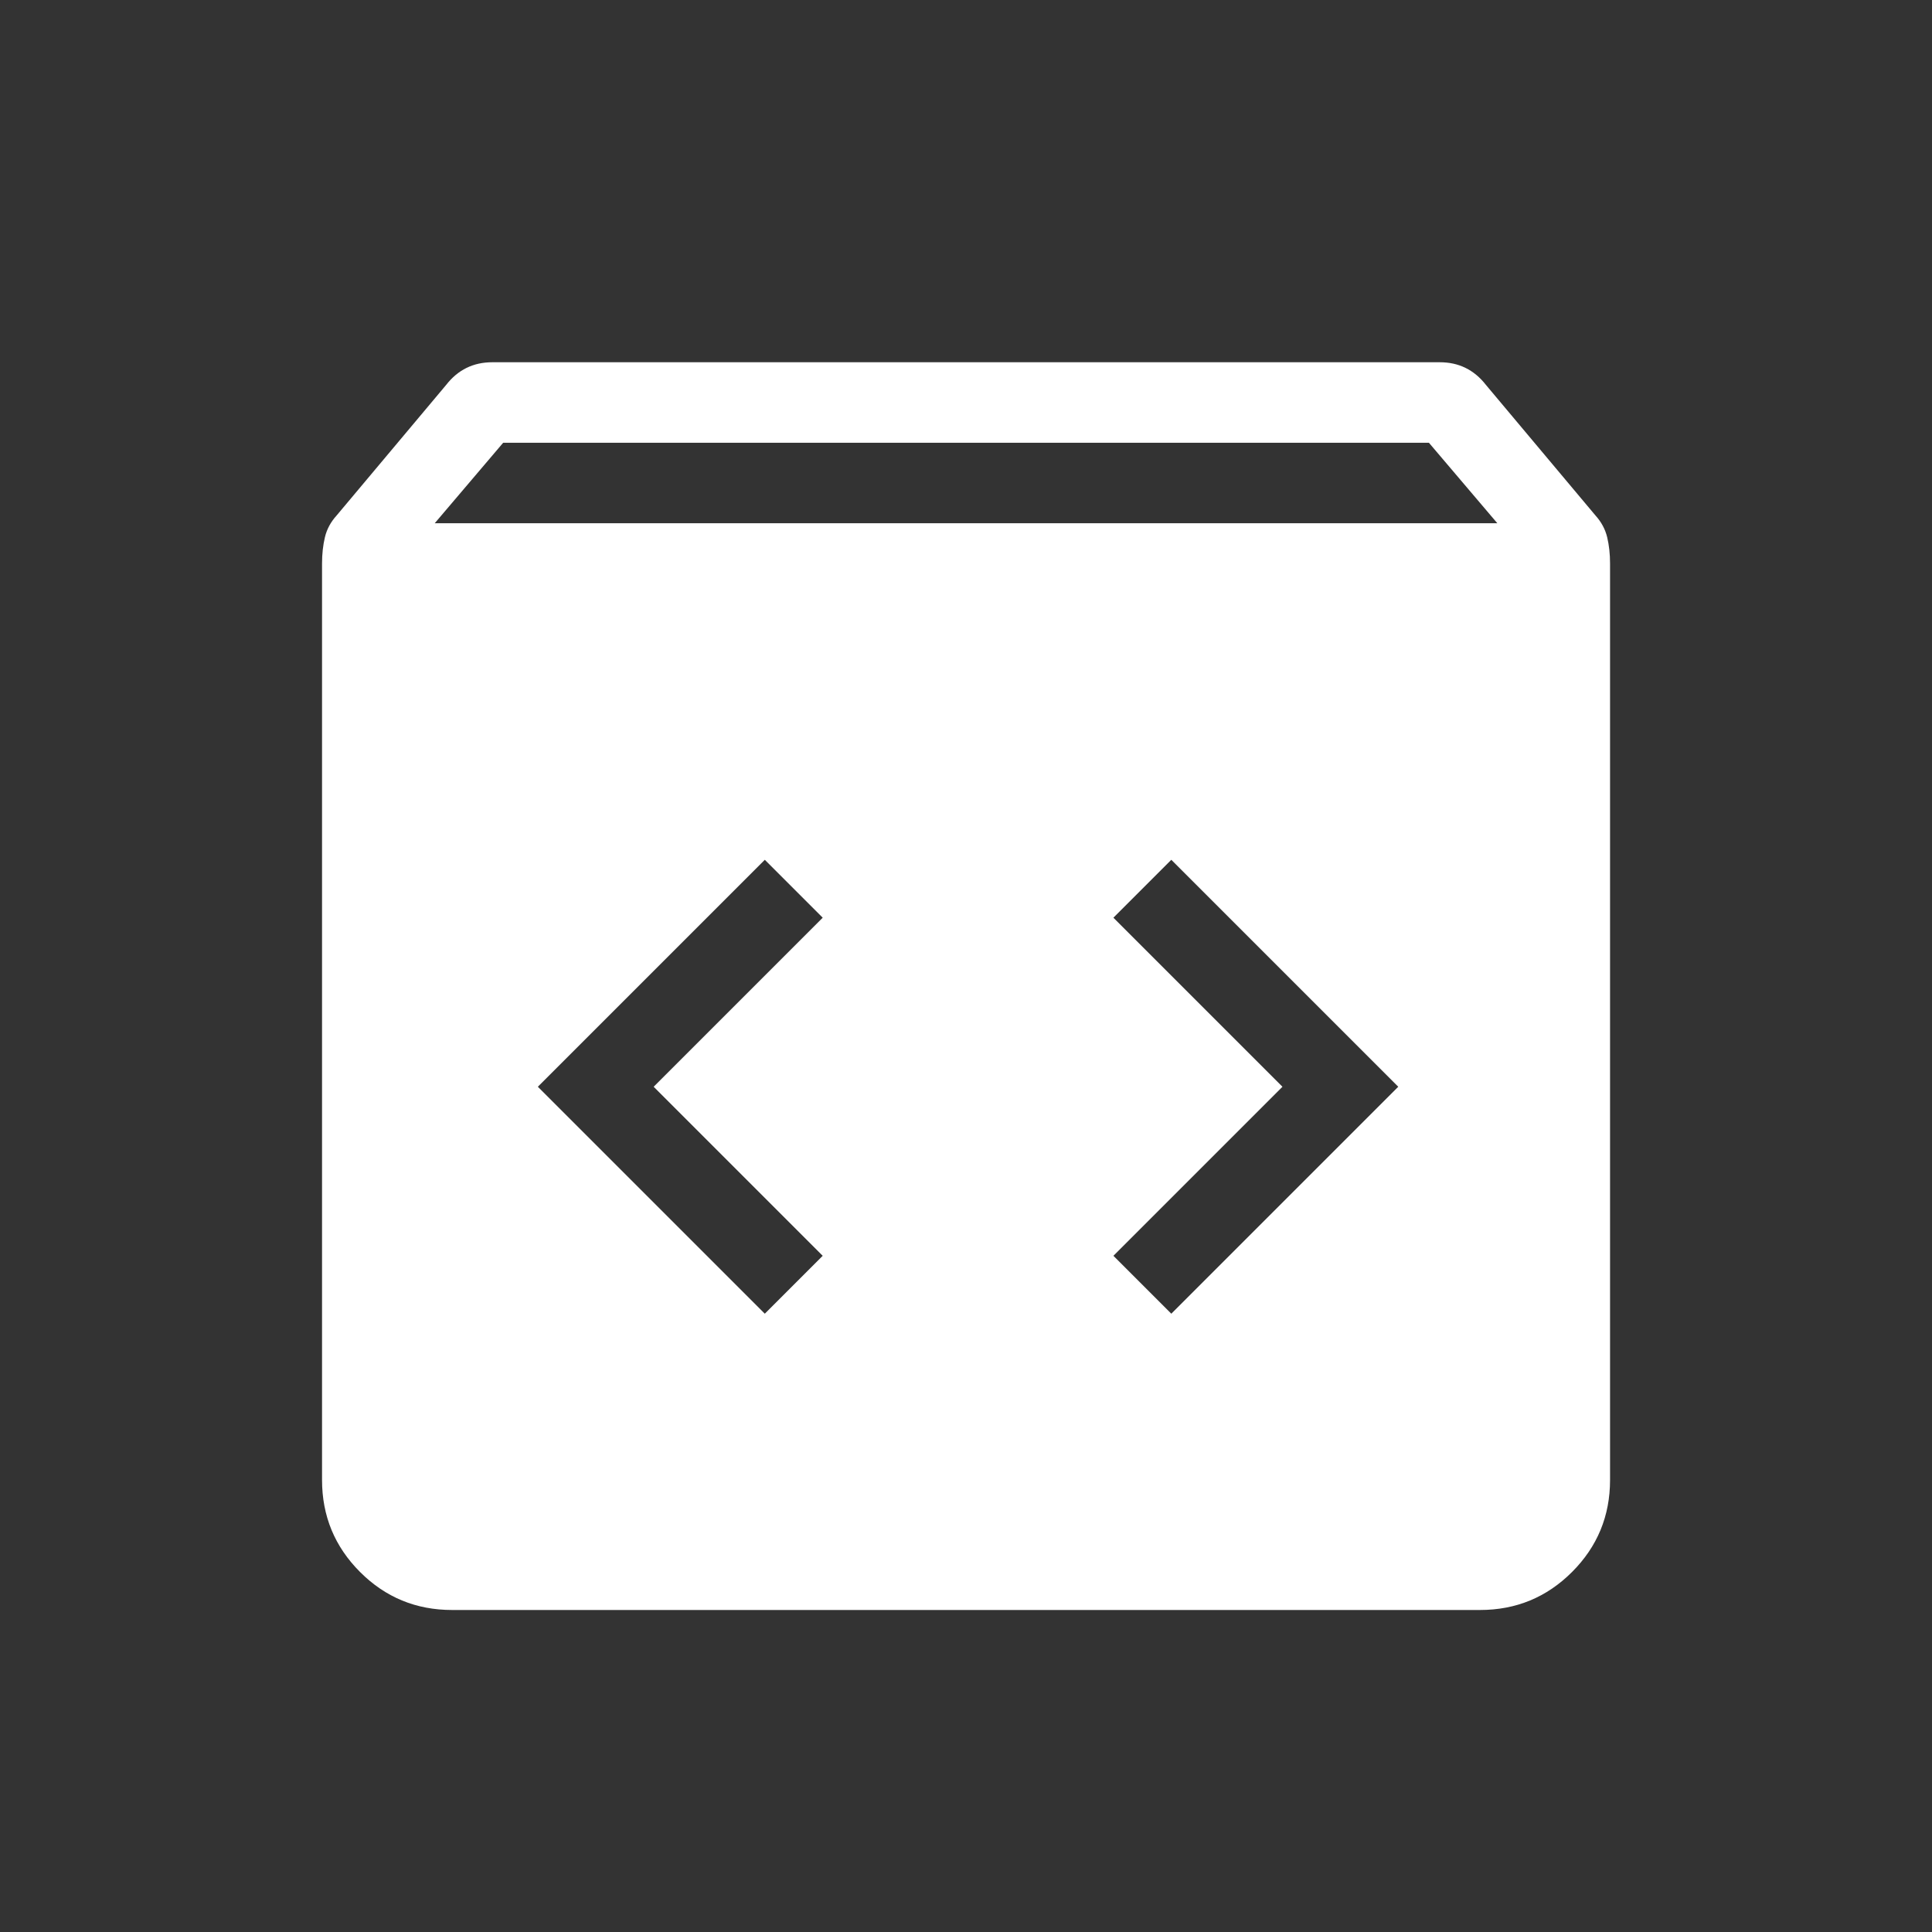 <svg width="64" height="64" viewBox="0 0 64 64" fill="none" xmlns="http://www.w3.org/2000/svg">
<rect x="0" y="0" width="64" height="64" fill="#333333" stroke="none"/>
<path d="M14.976 53.333C13.783 53.333 12.766 52.914 11.927 52.074C11.088 51.235 10.668 50.219 10.668 49.026V18.667C10.668 18.352 10.7 18.062 10.763 17.797C10.826 17.532 10.955 17.292 11.15 17.077L14.781 12.749C14.976 12.499 15.2 12.312 15.455 12.187C15.71 12.062 15.994 12 16.309 12H47.694C48.008 12 48.293 12.062 48.547 12.187C48.802 12.312 49.027 12.499 49.222 12.749L52.853 17.077C53.047 17.292 53.176 17.532 53.24 17.797C53.303 18.062 53.335 18.352 53.335 18.667V49.026C53.335 50.219 52.915 51.235 52.076 52.074C51.236 52.914 50.22 53.333 49.027 53.333H14.976ZM14.401 17.333H49.601L47.335 14.667H16.668L14.401 17.333ZM38.801 43.518L46.319 36L38.801 28.482L36.883 30.4L42.483 36L36.883 41.6L38.801 43.518ZM25.335 43.518L27.253 41.6L21.653 36L27.253 30.4L25.335 28.482L17.817 36L25.335 43.518Z" fill="white"/>
</svg>
